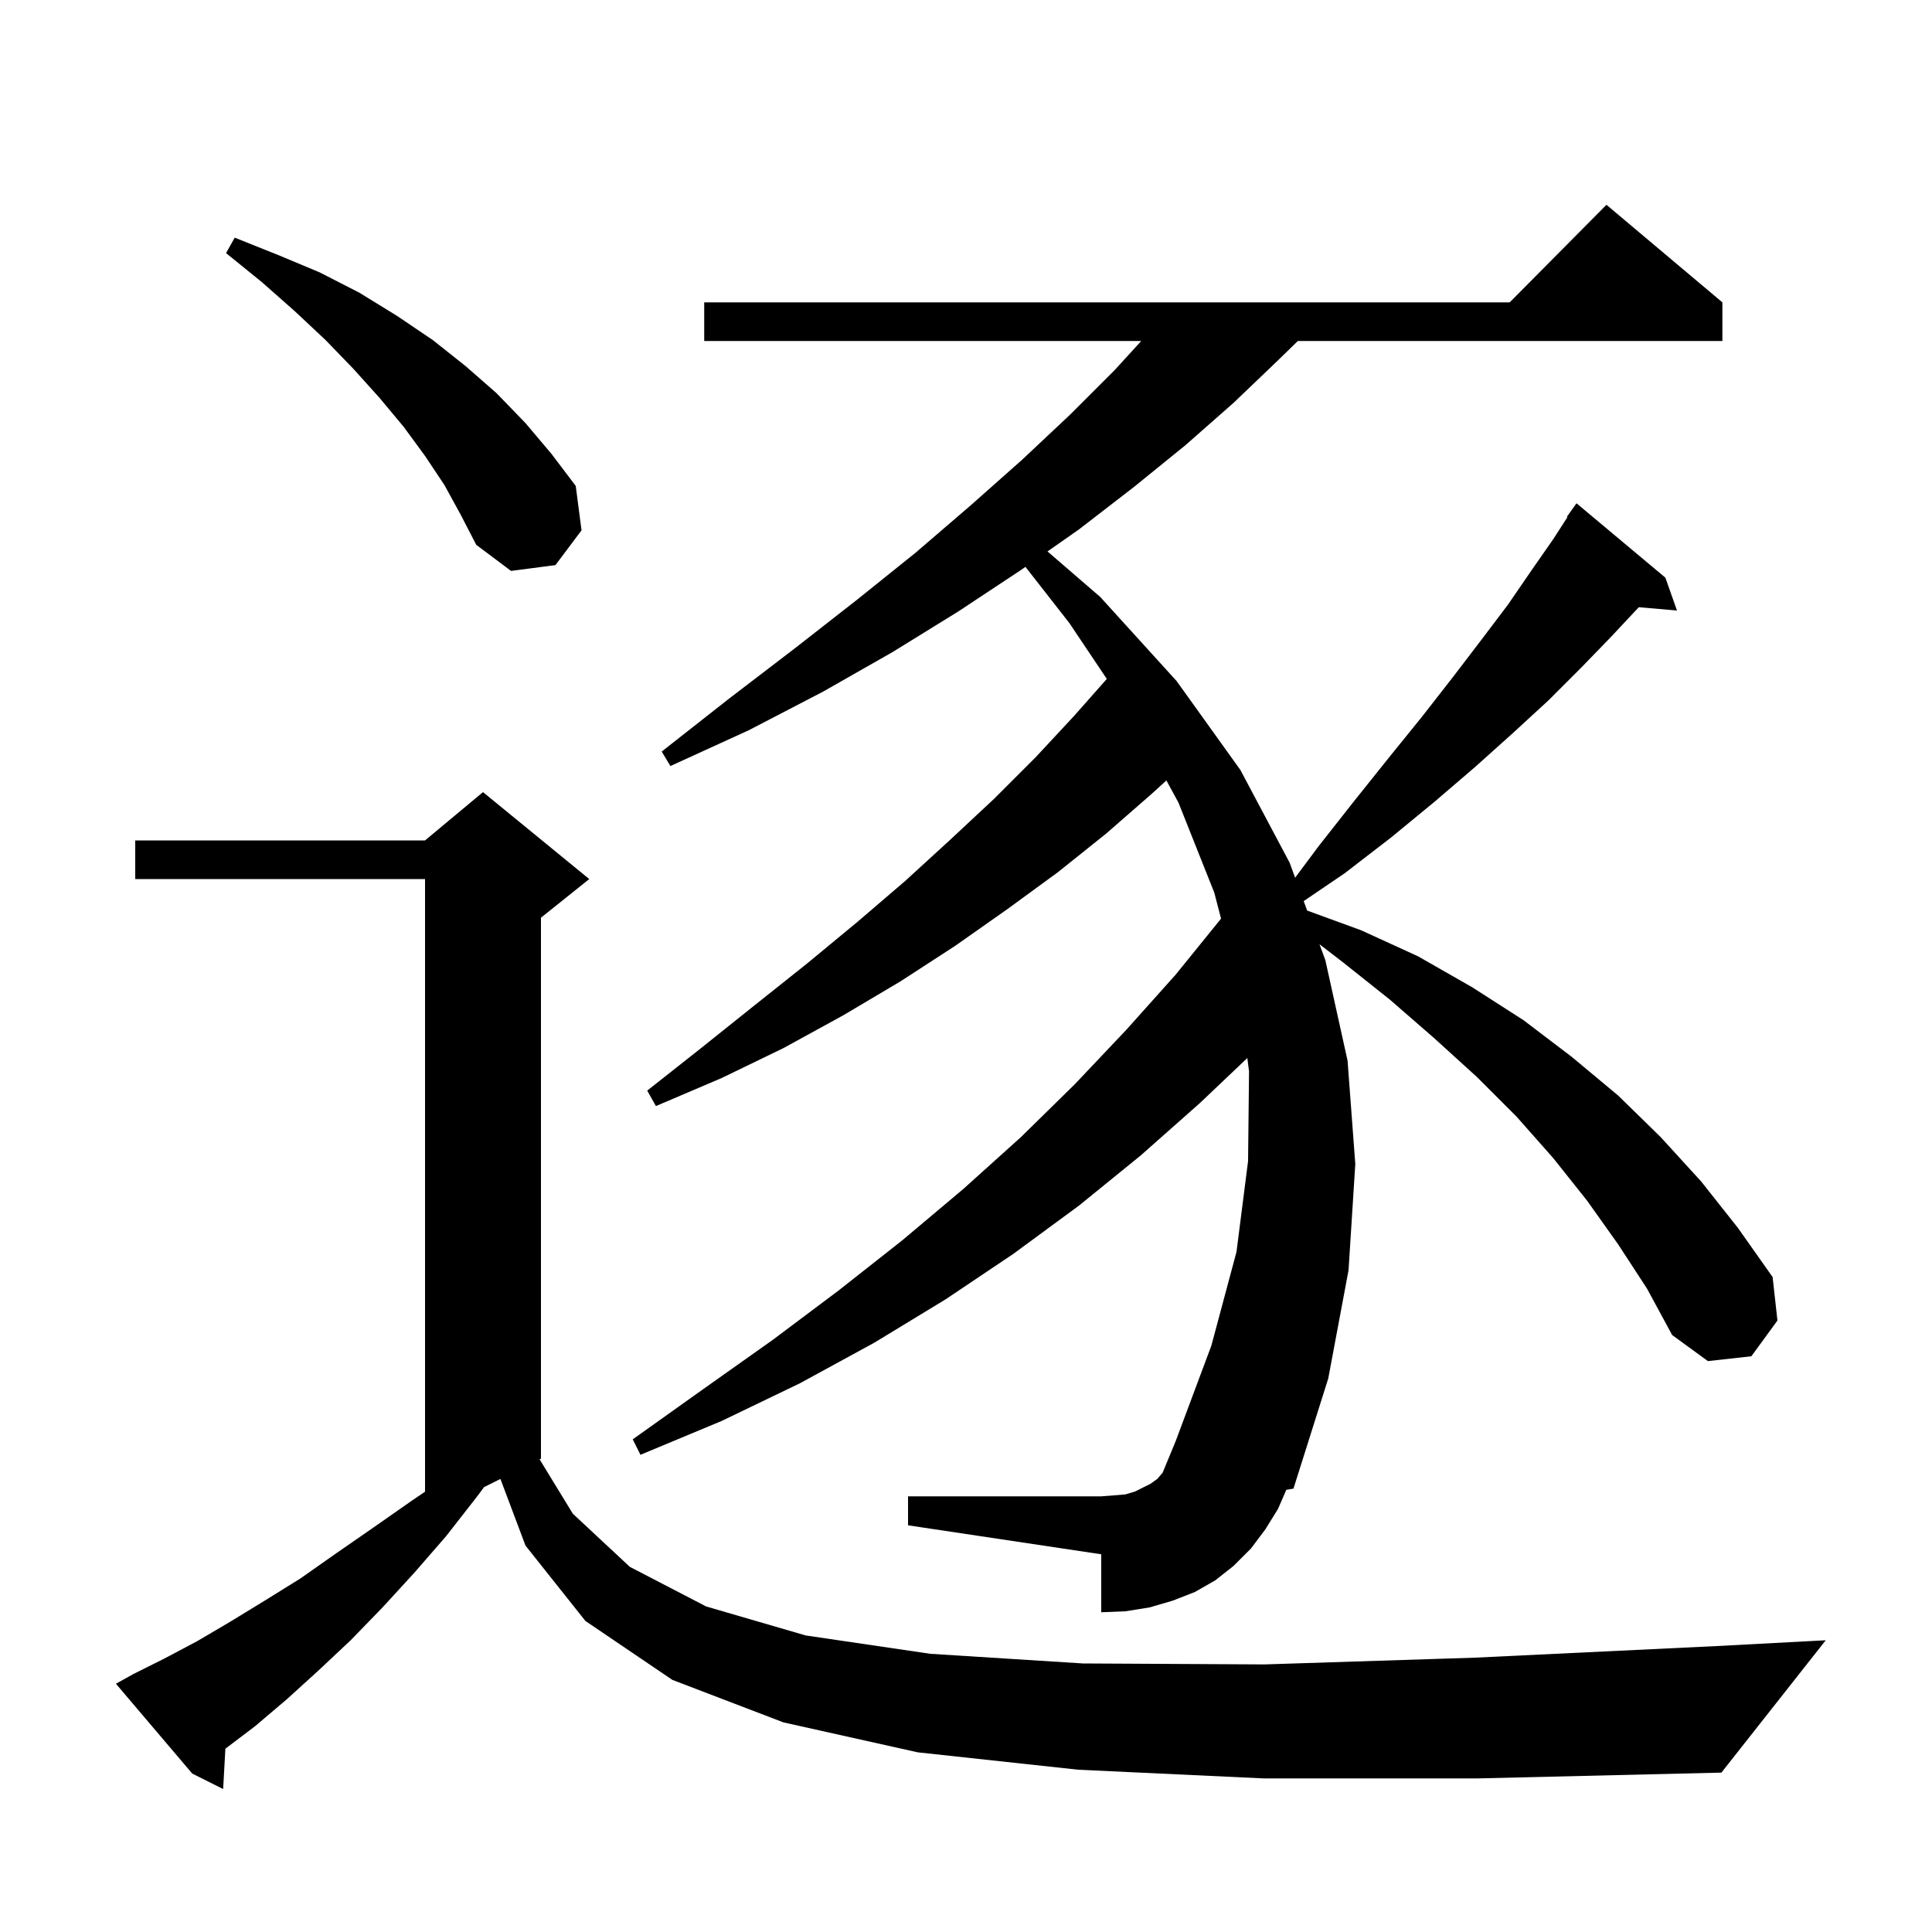<svg xmlns="http://www.w3.org/2000/svg" xmlns:xlink="http://www.w3.org/1999/xlink" version="1.1" baseProfile="full" viewBox="0 0 200 200" width="200" height="200">
<g fill="black">
<path d="M 130.8 184.1 L 111.6 183.2 L 95.0 181.4 L 81.1 178.3 L 69.6 173.9 L 60.6 167.8 L 54.4 160.0 L 51.803 153.099 L 50.111 153.944 L 49.4 154.9 L 46.2 159.0 L 42.9 162.8 L 39.6 166.4 L 36.3 169.8 L 33.0 172.9 L 29.7 175.9 L 26.4 178.7 L 23.332 181.024 L 23.1 185.2 L 19.9 183.6 L 12.0 174.3 L 13.8 173.3 L 17.0 171.7 L 20.4 169.9 L 23.8 167.9 L 27.4 165.7 L 31.1 163.4 L 34.8 160.8 L 38.7 158.1 L 42.7 155.3 L 44.0 154.423 L 44.0 91.0 L 14.0 91.0 L 14.0 87.0 L 44.0 87.0 L 50.0 82.0 L 61.0 91.0 L 56.0 95.0 L 56.0 151.0 L 55.86 151.07 L 59.3 156.7 L 65.2 162.2 L 73.1 166.3 L 83.4 169.3 L 96.3 171.2 L 112.1 172.2 L 130.9 172.3 L 152.7 171.6 L 177.7 170.4 L 189.0 169.8 L 178.2 183.5 L 153.0 184.1 Z M 167.5 128.8 L 164.3 124.3 L 160.8 119.9 L 157.0 115.6 L 152.9 111.5 L 148.5 107.5 L 143.9 103.5 L 139.0 99.6 L 136.596 97.751 L 137.2 99.4 L 139.5 109.8 L 140.3 120.5 L 139.6 131.5 L 137.5 142.7 L 133.9 154.1 L 133.158 154.226 L 132.3 156.2 L 131.0 158.3 L 129.5 160.3 L 127.7 162.1 L 125.8 163.6 L 123.7 164.8 L 121.4 165.7 L 119.0 166.4 L 116.5 166.8 L 114.0 166.9 L 114.0 160.9 L 94.0 157.9 L 94.0 154.9 L 114.0 154.9 L 115.3 154.8 L 116.5 154.7 L 117.5 154.4 L 119.1 153.6 L 119.8 153.1 L 120.356 152.451 L 121.7 149.2 L 125.4 139.3 L 128.0 129.6 L 129.2 120.2 L 129.3 110.9 L 129.123 109.527 L 124.2 114.2 L 118.1 119.6 L 111.7 124.8 L 104.9 129.8 L 97.9 134.5 L 90.5 139.0 L 82.8 143.2 L 74.7 147.1 L 66.3 150.6 L 65.5 149.0 L 72.8 143.8 L 80.0 138.7 L 86.8 133.6 L 93.4 128.4 L 99.7 123.1 L 105.7 117.7 L 111.3 112.2 L 116.6 106.6 L 121.7 100.9 L 126.4 95.1 L 126.406 95.105 L 125.7 92.4 L 122.0 83.1 L 120.746 80.792 L 119.2 82.2 L 114.5 86.3 L 109.5 90.3 L 104.3 94.1 L 98.9 97.9 L 93.2 101.6 L 87.3 105.1 L 81.1 108.5 L 74.7 111.6 L 67.9 114.5 L 67.0 112.9 L 72.7 108.4 L 78.2 104.0 L 83.6 99.7 L 88.8 95.4 L 93.7 91.2 L 98.4 86.9 L 102.9 82.7 L 107.2 78.4 L 111.2 74.1 L 114.575 70.281 L 110.7 64.5 L 106.155 58.682 L 105.7 59.0 L 99.2 63.3 L 92.4 67.5 L 85.2 71.6 L 77.5 75.6 L 69.4 79.3 L 68.5 77.8 L 75.5 72.3 L 82.3 67.1 L 88.7 62.1 L 94.8 57.2 L 100.5 52.3 L 105.8 47.6 L 110.8 42.9 L 115.4 38.3 L 118.139 35.3 L 72.9 35.3 L 72.9 31.3 L 156.283 31.3 L 166.3 21.2 L 178.3 31.3 L 178.3 35.3 L 134.35 35.3 L 132.3 37.3 L 127.7 41.7 L 122.7 46.1 L 117.4 50.4 L 111.7 54.8 L 108.437 57.084 L 113.9 61.8 L 121.8 70.5 L 128.4 79.7 L 133.5 89.3 L 134.071 90.86 L 136.5 87.6 L 140.2 82.9 L 143.8 78.4 L 147.2 74.2 L 150.4 70.1 L 153.3 66.3 L 156.1 62.6 L 158.5 59.1 L 160.8 55.8 L 162.26 53.537 L 162.2 53.5 L 163.2 52.1 L 172.4 59.8 L 173.6 63.2 L 169.645 62.859 L 166.8 65.9 L 163.7 69.1 L 160.3 72.5 L 156.6 75.9 L 152.7 79.4 L 148.5 83.0 L 144.0 86.7 L 139.2 90.4 L 134.958 93.281 L 135.318 94.262 L 140.9 96.3 L 146.8 99.0 L 152.4 102.2 L 157.7 105.6 L 162.7 109.4 L 167.5 113.4 L 171.9 117.7 L 176.1 122.3 L 179.9 127.1 L 183.5 132.2 L 184.0 136.7 L 181.3 140.4 L 176.8 140.9 L 173.1 138.2 L 170.5 133.4 Z M 46.0 50.2 L 44.0 47.2 L 41.8 44.2 L 39.3 41.2 L 36.6 38.2 L 33.7 35.2 L 30.5 32.2 L 27.1 29.2 L 23.4 26.2 L 24.3 24.6 L 28.8 26.4 L 33.1 28.2 L 37.2 30.3 L 41.1 32.7 L 44.8 35.2 L 48.2 37.9 L 51.4 40.7 L 54.4 43.8 L 57.1 47.0 L 59.6 50.3 L 60.2 54.9 L 57.5 58.5 L 52.9 59.1 L 49.3 56.4 L 47.7 53.3 Z " />
</g>
</svg>
